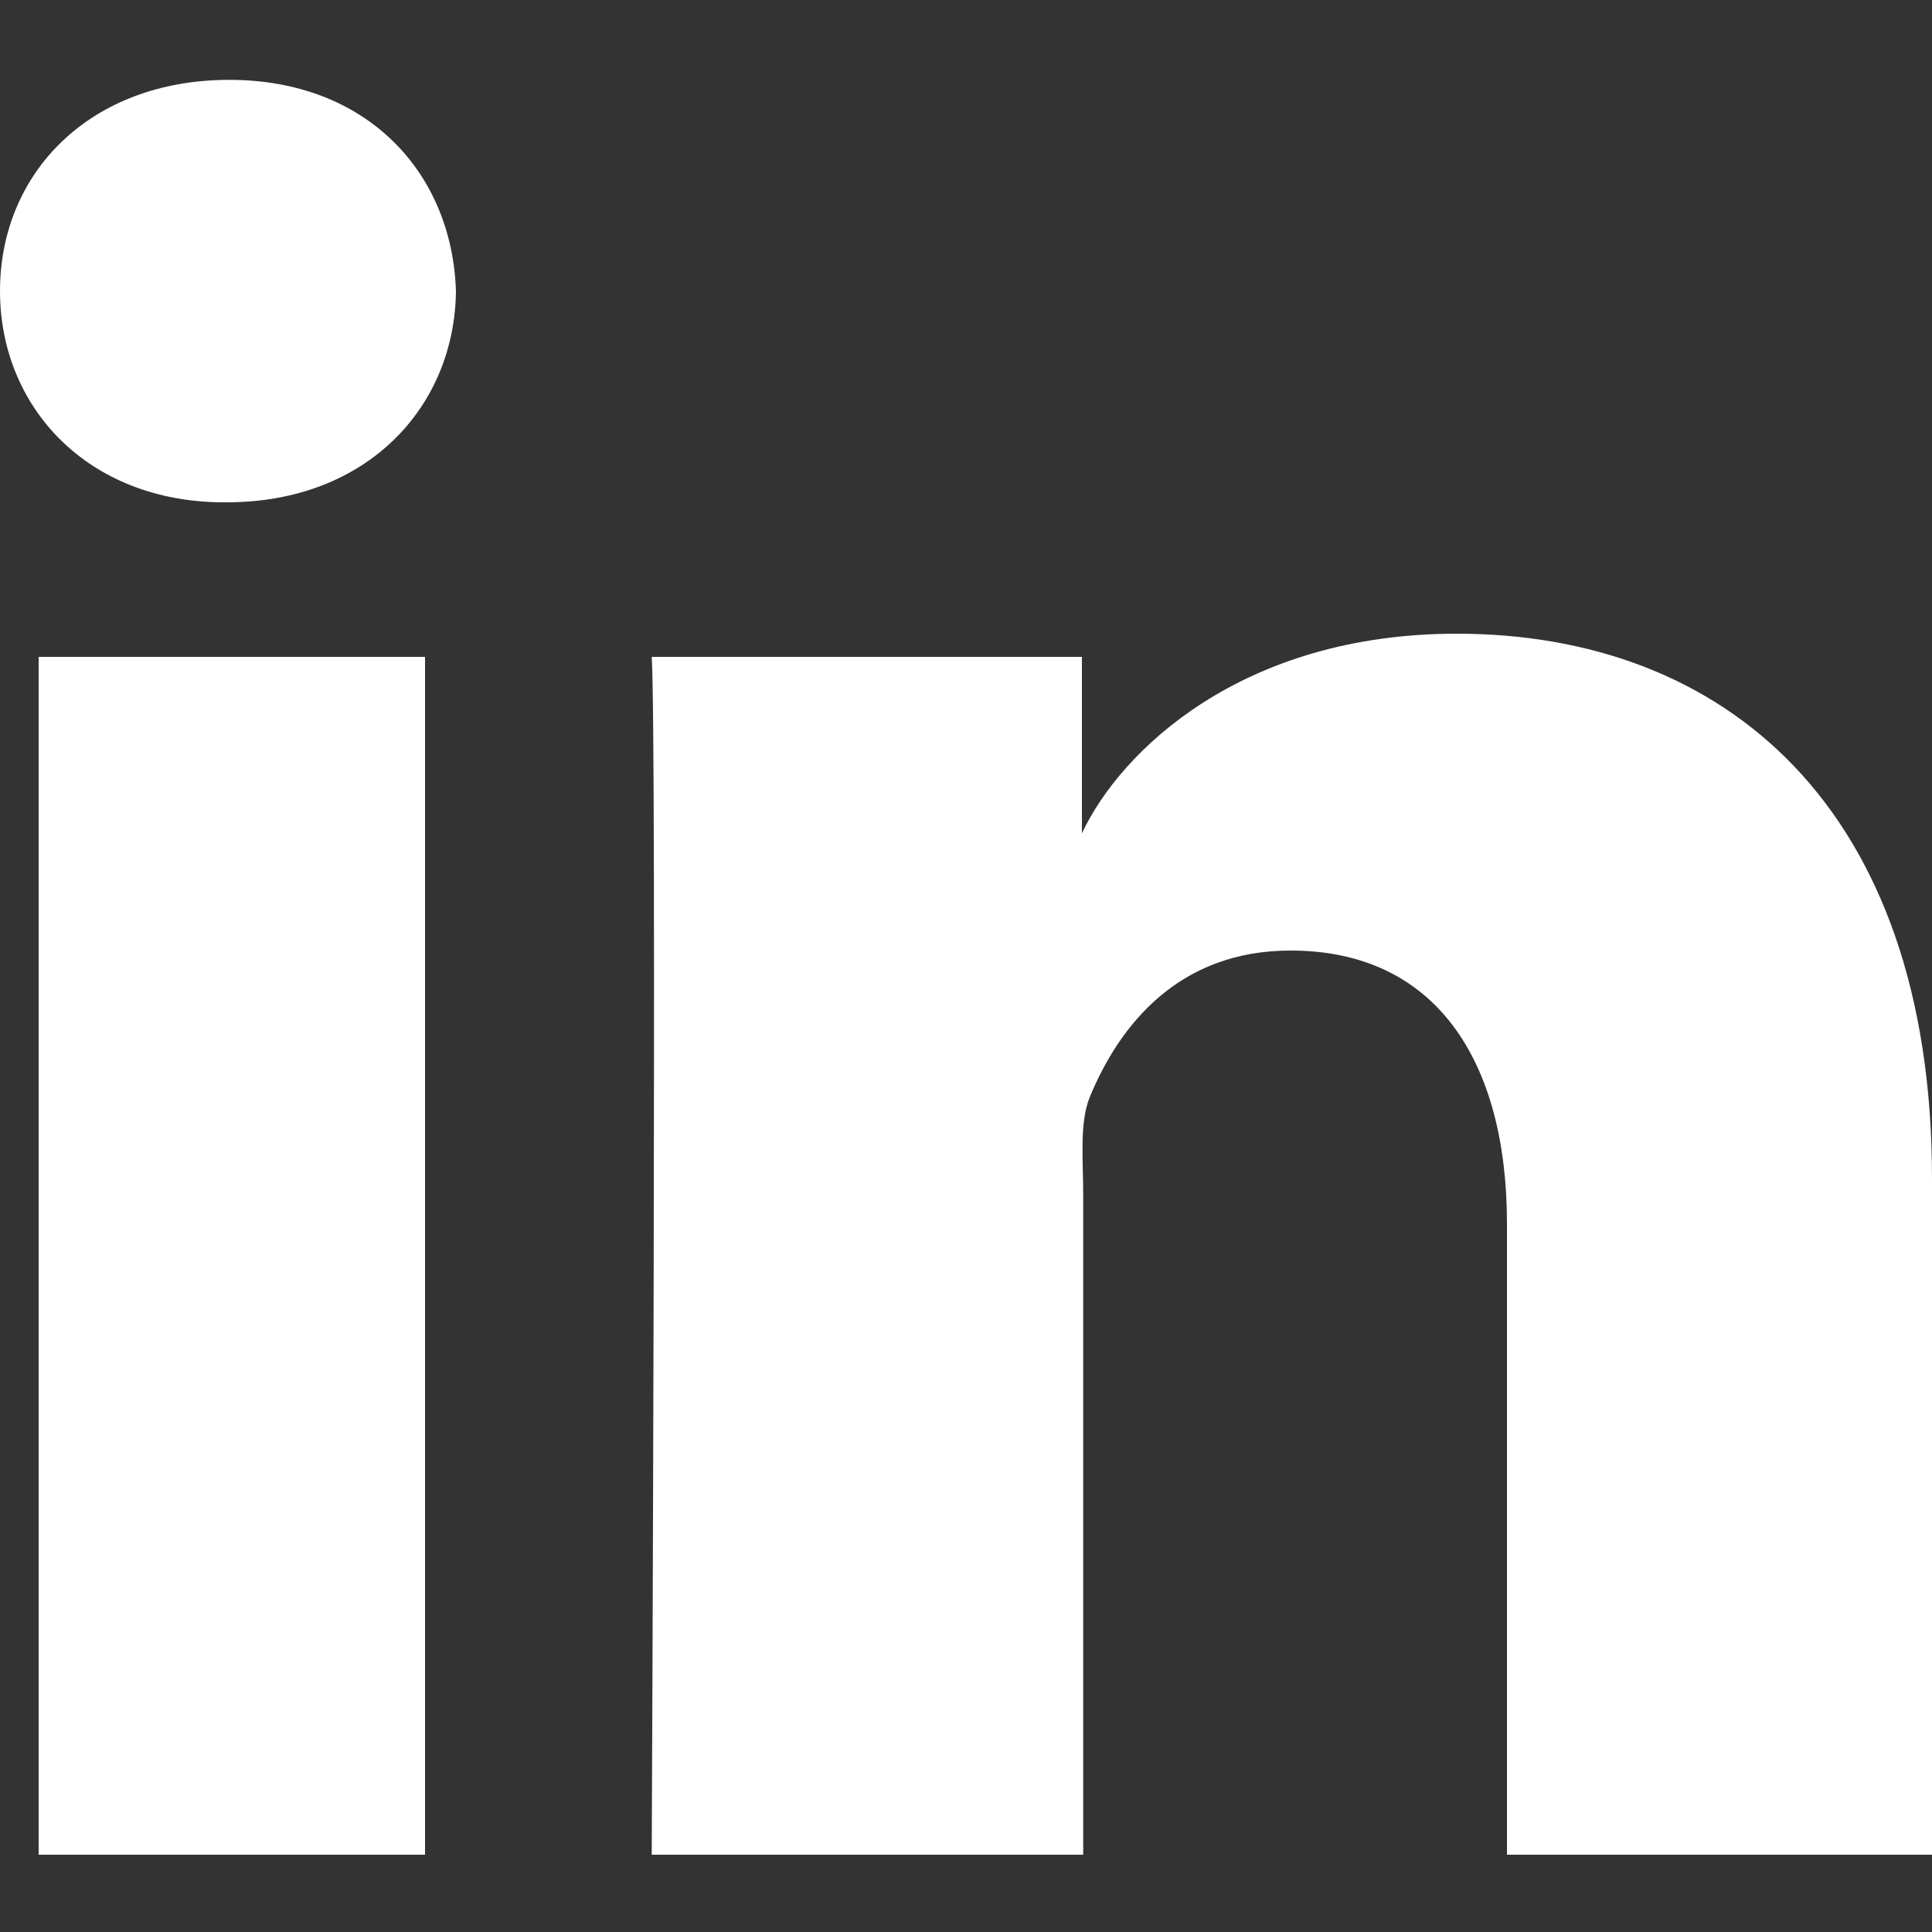<svg version="1.1" xmlns="http://www.w3.org/2000/svg" xmlns:xlink="http://www.w3.org/1999/xlink" x="0px" y="0px" viewBox="0 0 150 150" style="enable-background:new 0 0 150 150;" xml:space="preserve">
	<rect x="0" y="0" width="150" height="150" fill="#333333" stroke="none"/>
	<path class="fill-primary" fill="#FFFFFF" d="M33,144H3V51h30V144z M17.6,39h-0.2C6.8,39,0,31.6,0,22.6C0,13.4,7,6.2,17.8,6.2c10.7,0,17.3,7.2,17.6,16.4C35.3,31.6,28.5,39,17.6,39z M150,144h-33V95c0-12.6-5.5-21.2-16.8-21.2c-8.7,0-13.3,5.8-15.6,11.4c-0.8,2-0.5,4.8-0.5,7.6V144H50.6c0,0,0.4-87,0-93H84v13.7c3-6.4,12.4-15.5,29.1-15.5c20.7,0,36.9,13.4,36.9,42.3V144z"/>
</svg>